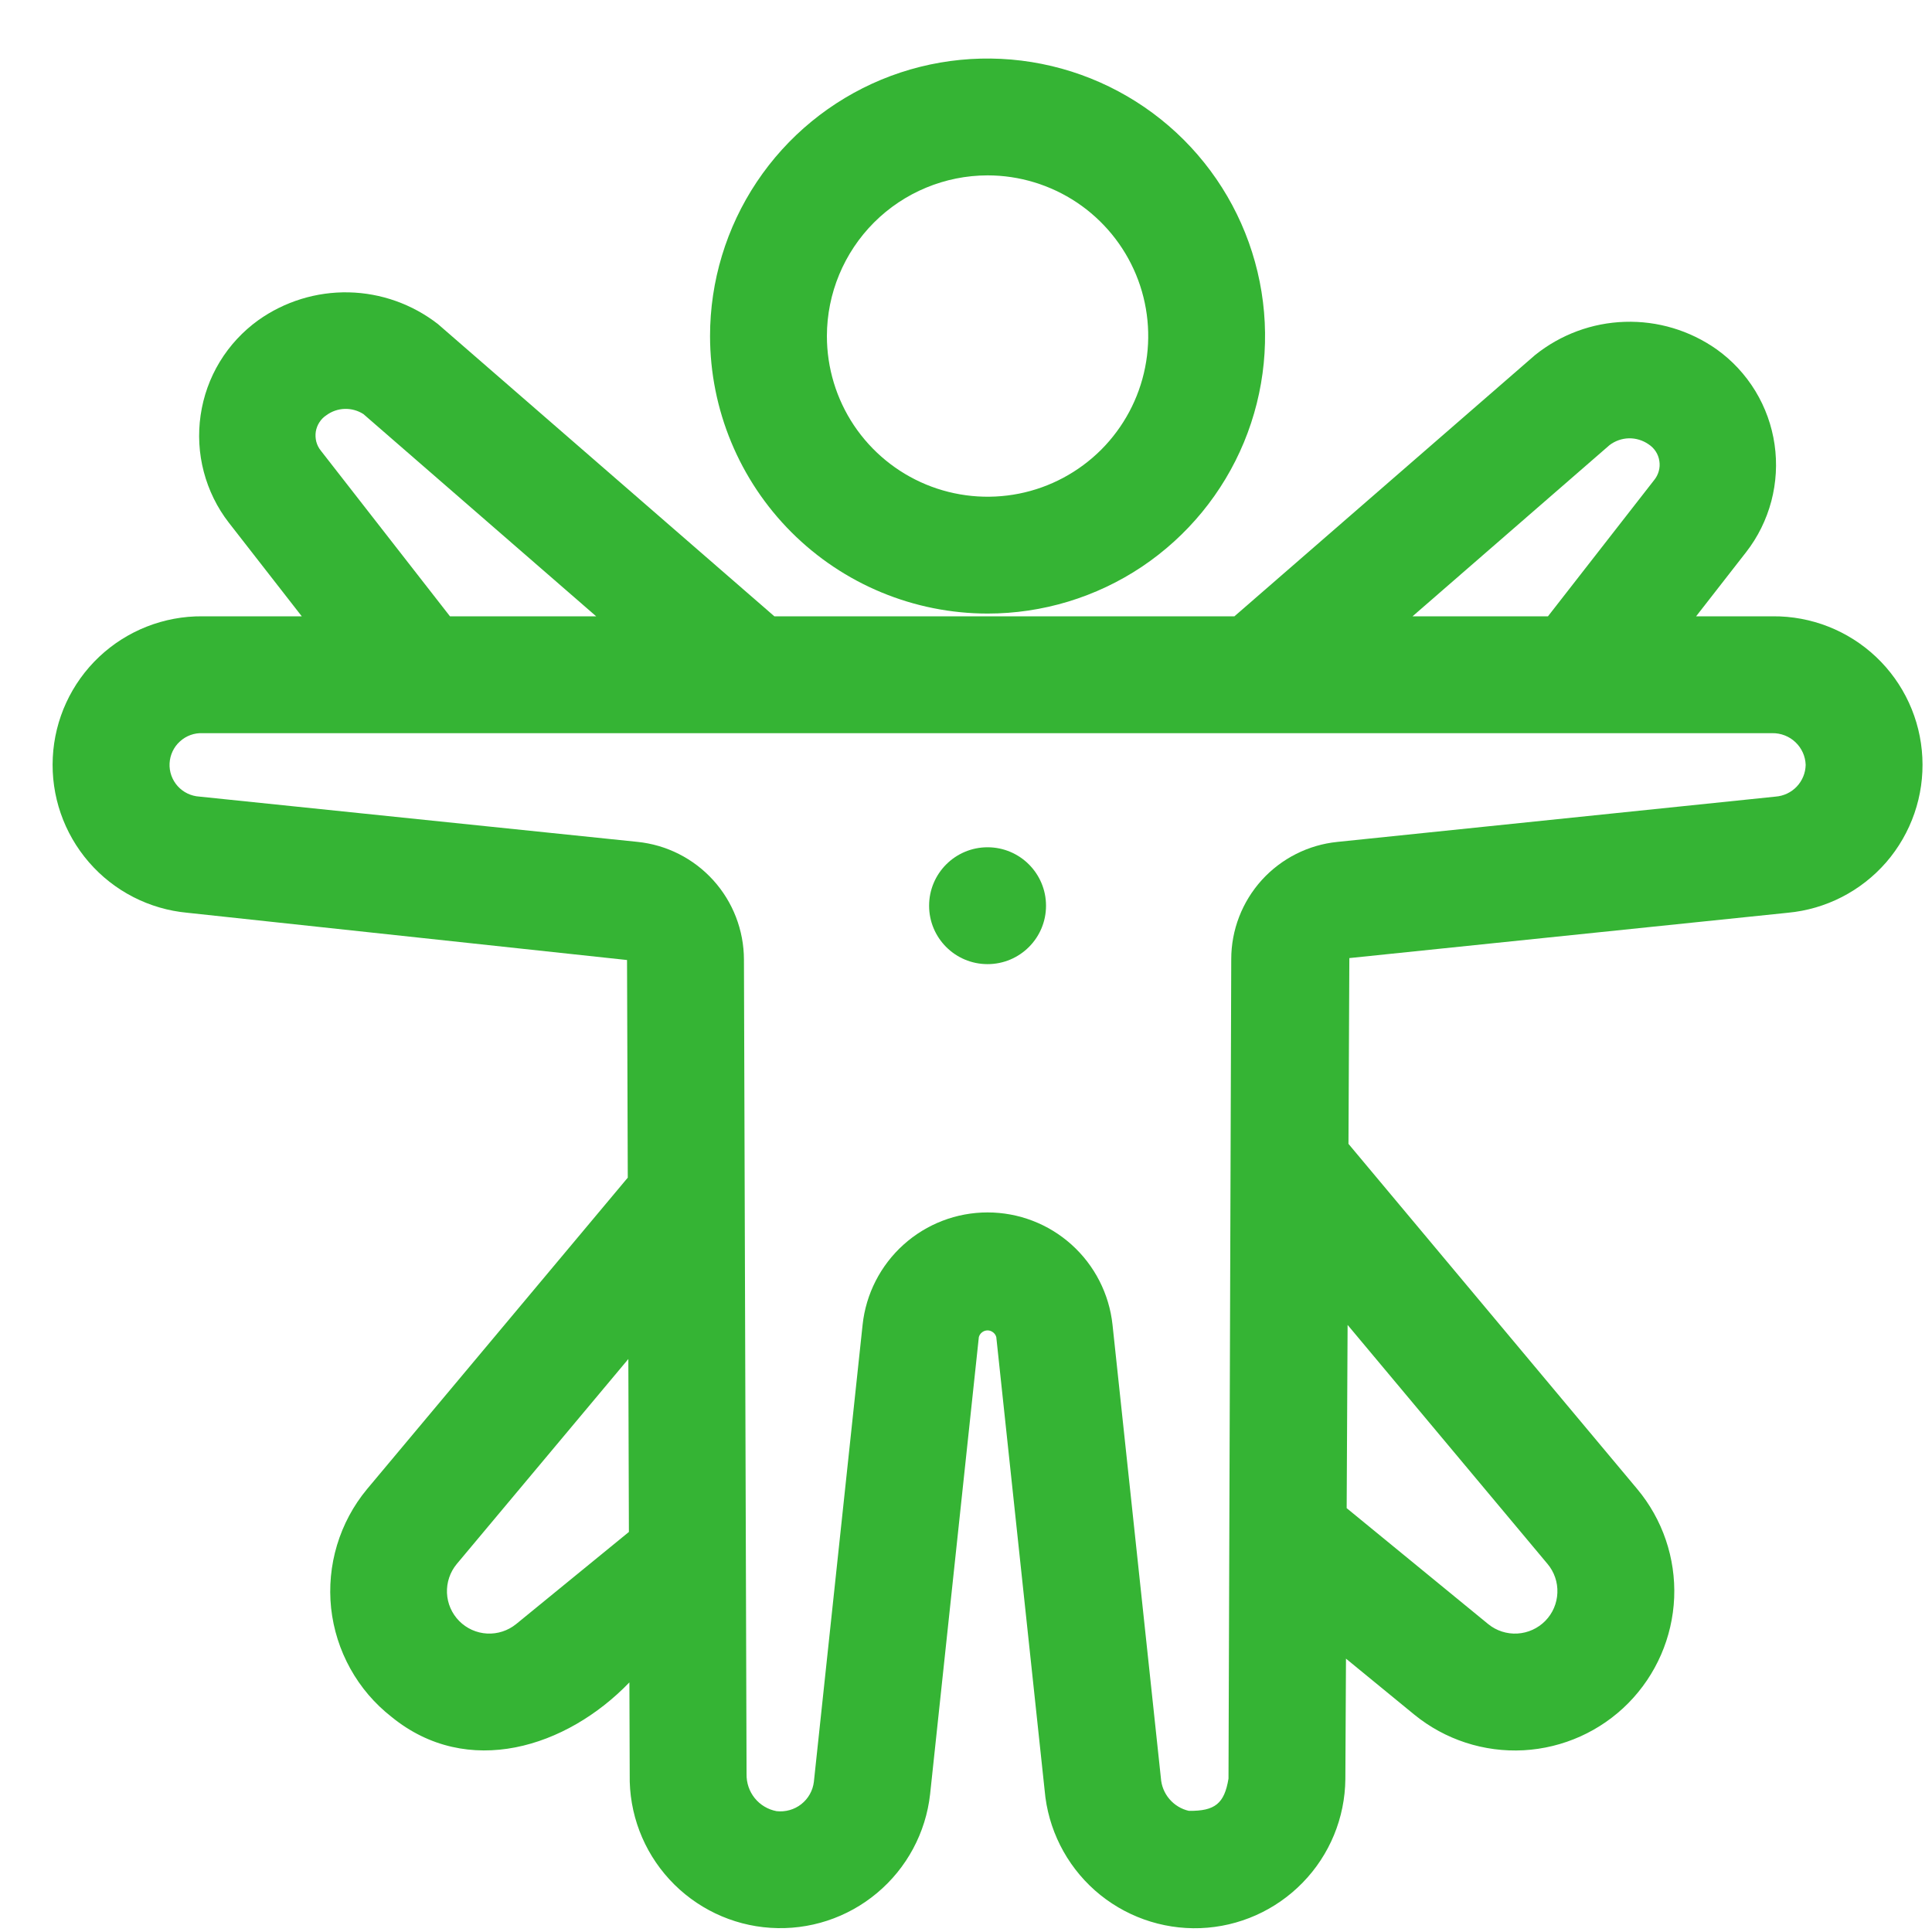 <svg width="31" height="31" viewBox="0 0 31 31" fill="none" xmlns="http://www.w3.org/2000/svg">
<path d="M28.446 9.889H27.215L28.017 8.86C28.206 8.618 28.343 8.339 28.422 8.042C28.5 7.745 28.518 7.436 28.474 7.132C28.43 6.828 28.325 6.536 28.165 6.273C28.005 6.011 27.794 5.783 27.544 5.605C27.114 5.302 26.598 5.147 26.072 5.164C25.546 5.18 25.041 5.368 24.631 5.697L19.807 9.889H12.425L7.026 5.199C6.616 4.881 6.114 4.702 5.595 4.691C5.076 4.68 4.567 4.837 4.144 5.138C3.896 5.317 3.685 5.544 3.526 5.806C3.367 6.068 3.263 6.359 3.219 6.663C3.175 6.966 3.192 7.275 3.27 7.571C3.348 7.867 3.484 8.145 3.672 8.387L4.842 9.889H3.246C2.632 9.884 2.039 10.117 1.591 10.539C1.144 10.961 0.877 11.54 0.847 12.154C0.816 12.768 1.024 13.37 1.427 13.835C1.829 14.299 2.396 14.59 3.008 14.646L10.061 15.404L10.073 18.896L5.889 23.894C5.67 24.158 5.507 24.463 5.408 24.791C5.309 25.119 5.277 25.464 5.313 25.804C5.35 26.145 5.455 26.475 5.621 26.774C5.787 27.074 6.012 27.337 6.282 27.548C7.503 28.545 9.093 28.04 10.099 26.995L10.104 28.474C10.092 29.096 10.32 29.698 10.741 30.156C11.162 30.614 11.743 30.893 12.363 30.933C12.984 30.974 13.596 30.774 14.073 30.374C14.55 29.975 14.855 29.407 14.924 28.789L15.706 21.455C15.714 21.424 15.732 21.397 15.758 21.377C15.783 21.358 15.814 21.347 15.846 21.347C15.878 21.347 15.909 21.358 15.934 21.378C15.96 21.397 15.978 21.424 15.986 21.455L16.762 28.728C16.815 29.346 17.104 29.921 17.569 30.333C18.034 30.744 18.64 30.961 19.261 30.938C19.881 30.915 20.469 30.653 20.902 30.208C21.336 29.763 21.581 29.168 21.587 28.547L21.597 26.614L22.693 27.512C23.186 27.914 23.811 28.118 24.446 28.084C25.081 28.049 25.68 27.78 26.127 27.328C26.574 26.875 26.836 26.273 26.863 25.637C26.889 25.002 26.678 24.38 26.27 23.892L21.637 18.354L21.651 15.373L28.684 14.646C29.296 14.59 29.863 14.299 30.266 13.835C30.668 13.37 30.876 12.768 30.845 12.154C30.815 11.54 30.548 10.961 30.101 10.539C29.653 10.117 29.061 9.884 28.446 9.889ZM25.826 7.142C25.915 7.074 26.024 7.036 26.136 7.033C26.248 7.031 26.358 7.064 26.451 7.128C26.497 7.158 26.537 7.197 26.567 7.243C26.597 7.289 26.617 7.341 26.625 7.396C26.634 7.45 26.631 7.506 26.616 7.559C26.602 7.612 26.576 7.661 26.541 7.704L24.838 9.889H22.665L25.826 7.142ZM5.148 7.231C5.114 7.189 5.089 7.14 5.075 7.087C5.062 7.035 5.059 6.98 5.067 6.926C5.076 6.873 5.095 6.822 5.125 6.776C5.154 6.73 5.193 6.691 5.238 6.662C5.324 6.599 5.426 6.564 5.532 6.561C5.638 6.558 5.742 6.587 5.831 6.644L9.566 9.889H7.22L5.148 7.231ZM8.282 26.059C8.15 26.166 7.984 26.22 7.815 26.211C7.646 26.202 7.487 26.13 7.368 26.01C7.249 25.889 7.179 25.729 7.172 25.56C7.165 25.391 7.221 25.225 7.329 25.095L10.082 21.806L10.091 24.581L8.282 26.059ZM24.83 25.093C24.939 25.222 24.996 25.388 24.989 25.557C24.983 25.726 24.914 25.887 24.795 26.008C24.676 26.129 24.517 26.201 24.348 26.211C24.179 26.221 24.012 26.167 23.881 26.061L21.608 24.199L21.623 21.259L24.83 25.093ZM28.491 12.782L21.458 13.509C20.992 13.556 20.56 13.775 20.245 14.122C19.931 14.47 19.756 14.921 19.756 15.39L19.712 28.539C19.646 28.939 19.495 29.061 19.076 29.056C18.955 29.029 18.845 28.962 18.764 28.867C18.683 28.772 18.635 28.654 18.627 28.529L17.851 21.257C17.798 20.762 17.564 20.304 17.194 19.971C16.824 19.638 16.344 19.454 15.846 19.454C15.348 19.454 14.868 19.638 14.498 19.971C14.128 20.304 13.894 20.762 13.841 21.256L13.059 28.591C13.042 28.732 12.969 28.861 12.857 28.949C12.745 29.037 12.602 29.077 12.46 29.061C12.322 29.035 12.198 28.961 12.11 28.852C12.022 28.743 11.976 28.606 11.979 28.465L11.937 15.398C11.936 14.927 11.761 14.473 11.445 14.124C11.129 13.775 10.695 13.555 10.226 13.508L3.201 12.782C3.067 12.774 2.941 12.714 2.851 12.614C2.761 12.514 2.714 12.382 2.721 12.248C2.728 12.114 2.787 11.987 2.887 11.897C2.986 11.806 3.117 11.758 3.252 11.764H28.437C28.575 11.762 28.709 11.814 28.809 11.909C28.91 12.005 28.969 12.136 28.973 12.274C28.97 12.404 28.919 12.527 28.83 12.621C28.741 12.715 28.62 12.772 28.491 12.782Z" fill="#35B434"/>
<path d="M15.846 9.845C16.727 9.845 17.588 9.584 18.32 9.095C19.052 8.605 19.623 7.91 19.96 7.096C20.297 6.282 20.385 5.387 20.213 4.523C20.041 3.659 19.617 2.866 18.994 2.243C18.371 1.621 17.578 1.197 16.714 1.025C15.85 0.853 14.955 0.941 14.141 1.278C13.328 1.616 12.632 2.186 12.143 2.919C11.654 3.651 11.393 4.512 11.393 5.392C11.394 6.573 11.864 7.705 12.699 8.54C13.534 9.375 14.666 9.844 15.846 9.845ZM15.846 2.814C16.356 2.814 16.855 2.966 17.279 3.249C17.702 3.532 18.033 3.935 18.228 4.406C18.423 4.877 18.474 5.396 18.374 5.896C18.275 6.396 18.029 6.855 17.669 7.216C17.308 7.576 16.849 7.822 16.349 7.921C15.849 8.02 15.33 7.969 14.859 7.774C14.388 7.579 13.986 7.249 13.702 6.825C13.419 6.401 13.268 5.902 13.268 5.392C13.269 4.709 13.541 4.054 14.024 3.57C14.507 3.087 15.163 2.815 15.846 2.814Z" fill="#35B434"/>
<path d="M15.846 15.47C16.364 15.47 16.784 15.051 16.784 14.533C16.784 14.015 16.364 13.595 15.846 13.595C15.328 13.595 14.908 14.015 14.908 14.533C14.908 15.051 15.328 15.47 15.846 15.47Z" fill="#35B434"/>
</svg>
